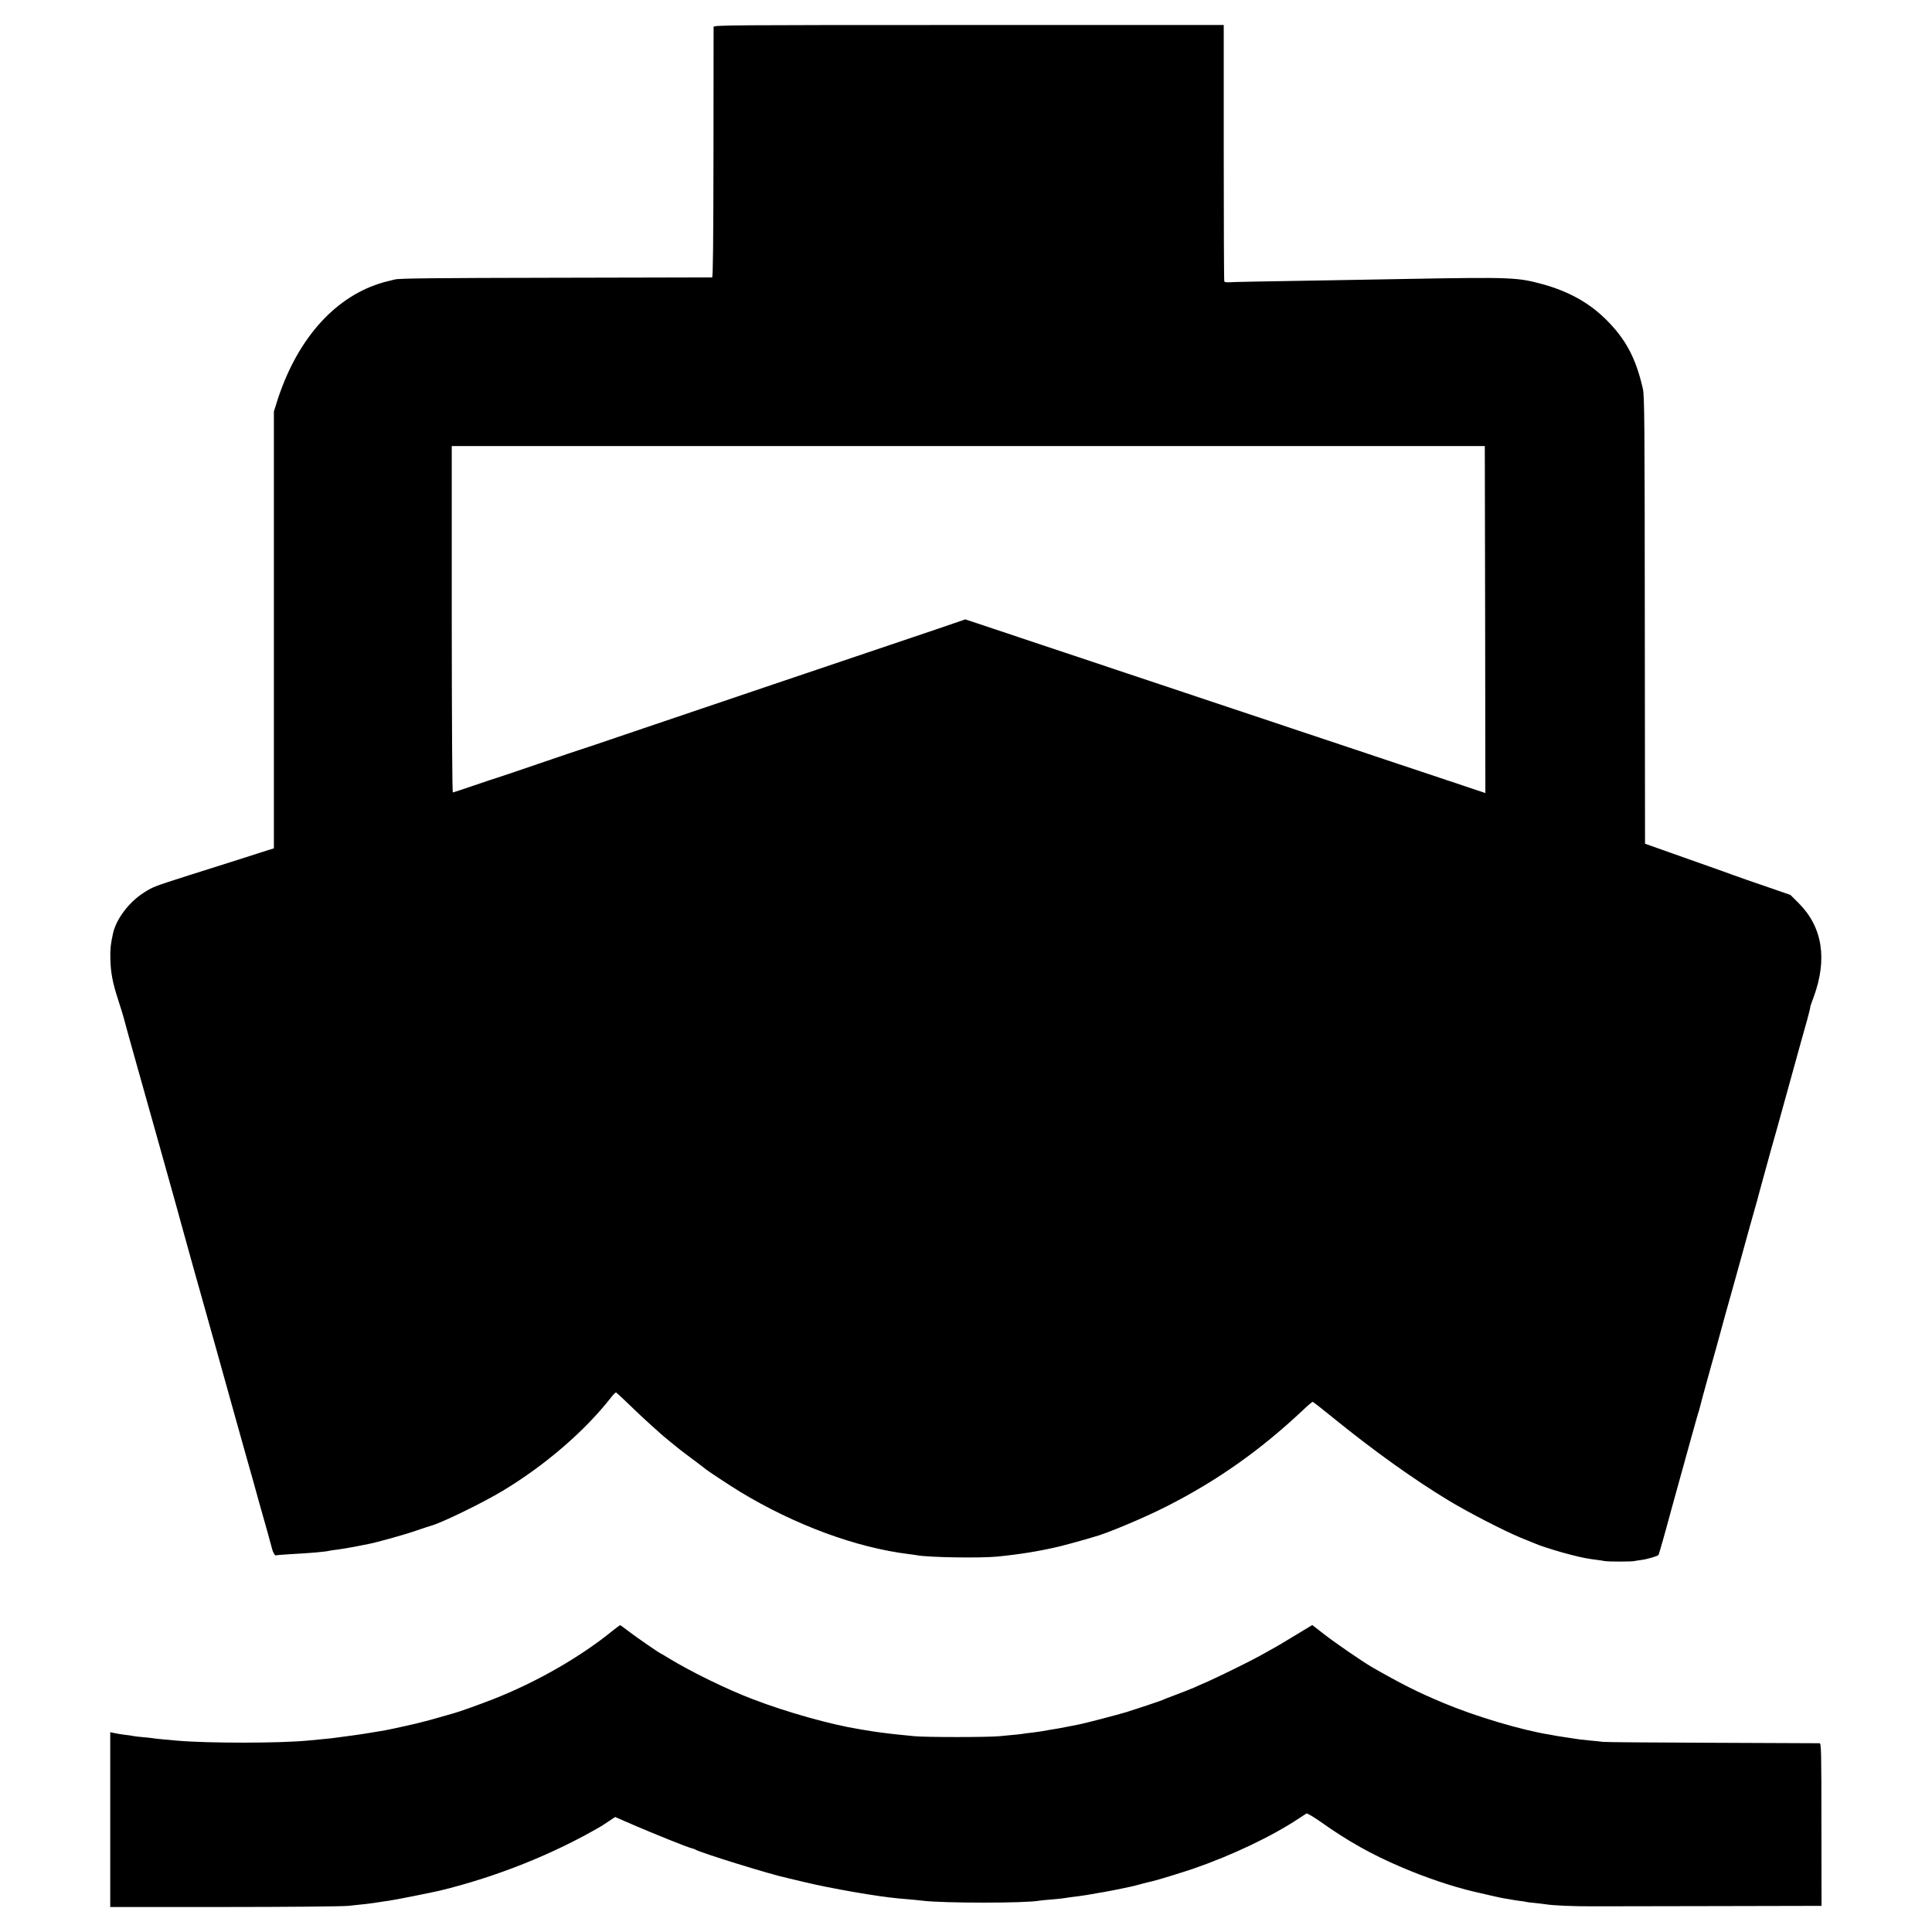 <?xml version="1.0" standalone="no"?>
<!DOCTYPE svg PUBLIC "-//W3C//DTD SVG 20010904//EN"
 "http://www.w3.org/TR/2001/REC-SVG-20010904/DTD/svg10.dtd">
<svg version="1.0" xmlns="http://www.w3.org/2000/svg"
 width="1700pt" height="1700pt" viewBox="0 0 1700 1700"
 preserveAspectRatio="xMidYMid meet">
<g transform="translate(0,1700) scale(0.1,-0.1)"
fill="#000000" stroke="none">
<path d="M6279 16763 c0 -10 -1 -510 -1 -1110 -1 -778 -4 -1093 -12 -1094 -6
0 -625 -2 -1376 -3 -1066 -2 -1376 -5 -1415 -15 -27 -7 -59 -14 -69 -17 -11
-2 -42 -11 -70 -20 -408 -132 -731 -506 -900 -1042 l-26 -83 0 -1922 0 -1922
-53 -16 c-28 -9 -146 -47 -262 -84 -115 -36 -309 -98 -430 -136 -310 -99 -319
-102 -400 -154 -131 -83 -244 -234 -271 -360 -20 -92 -25 -132 -23 -216 2
-122 19 -214 68 -364 22 -66 49 -156 60 -200 12 -44 50 -183 86 -310 114 -404
376 -1339 380 -1355 2 -8 12 -46 23 -85 10 -38 61 -218 111 -400 51 -181 110
-393 132 -470 21 -77 44 -156 49 -175 5 -19 16 -57 24 -85 8 -27 67 -239 131
-470 65 -231 125 -449 136 -485 10 -36 35 -123 55 -195 19 -71 44 -159 54
-195 52 -182 112 -397 115 -412 6 -27 25 -59 33 -54 4 2 64 7 132 11 170 9
300 20 340 30 8 2 40 7 70 10 30 4 98 15 150 25 52 11 107 21 121 24 64 11
315 81 419 117 63 22 122 41 130 43 90 23 456 201 635 309 372 224 722 526
952 821 20 26 40 45 44 44 4 -2 56 -50 116 -108 59 -58 146 -139 192 -180 46
-41 89 -80 95 -85 11 -10 126 -105 156 -128 8 -7 60 -46 115 -87 55 -41 102
-77 105 -80 12 -13 223 -152 310 -205 483 -293 1023 -493 1489 -550 30 -4 62
-8 71 -10 96 -19 551 -26 700 -12 189 18 375 48 523 83 9 2 25 6 35 8 31 7
206 55 242 66 19 6 42 13 50 15 103 25 445 168 645 270 447 227 825 494 1203
850 41 39 78 70 82 70 5 0 88 -65 186 -145 346 -281 707 -540 1014 -725 172
-104 483 -264 630 -325 58 -23 119 -48 135 -55 59 -25 222 -75 320 -99 96 -24
133 -31 220 -42 22 -3 51 -7 65 -10 36 -6 233 -6 261 0 13 3 42 7 64 10 49 6
142 34 149 44 4 7 62 210 112 397 32 115 27 99 69 250 20 72 38 135 39 140 2
6 8 30 15 55 7 25 32 117 57 205 24 88 49 174 54 192 6 18 13 40 15 50 4 20
45 170 100 368 20 72 40 144 45 160 26 98 133 485 141 510 5 17 29 102 53 190
103 373 120 435 147 529 16 55 31 109 33 120 3 12 21 79 41 150 20 71 38 137
40 145 3 15 47 170 80 286 8 28 66 239 130 470 64 231 124 449 135 485 17 62
30 114 30 125 0 3 13 40 29 82 122 333 78 614 -129 823 l-75 75 -135 47 c-196
67 -343 118 -360 125 -8 3 -55 20 -105 38 -111 39 -181 64 -460 163 l-220 78
-2 1967 c-1 1758 -3 1973 -17 2036 -62 273 -153 442 -331 616 -147 144 -327
243 -554 305 -217 59 -274 62 -1171 46 -195 -4 -472 -9 -615 -11 -734 -12
-943 -16 -973 -19 -18 -1 -36 2 -39 7 -3 5 -5 515 -5 1133 l0 1124 -2244 0
c-2130 0 -2244 -1 -2245 -17z m6789 -5215 l2 -1526 -2288 764 -2288 764 -245
-84 c-134 -45 -413 -140 -619 -209 -206 -70 -575 -194 -820 -277 -245 -83
-537 -182 -650 -220 -113 -38 -392 -133 -620 -210 -228 -78 -422 -143 -430
-145 -8 -2 -175 -58 -370 -125 -195 -67 -362 -123 -370 -125 -8 -2 -96 -31
-195 -65 -99 -34 -184 -62 -190 -63 -6 -1 -9 561 -10 1523 l0 1525 4545 0
4545 0 3 -1527z"/>
<path d="M5398 2657 c-288 -236 -679 -460 -1063 -610 -120 -47 -296 -110 -345
-123 -8 -2 -62 -18 -120 -34 -58 -17 -116 -33 -130 -36 -14 -3 -31 -7 -39 -10
-18 -6 -264 -61 -311 -69 -19 -3 -48 -8 -65 -11 -16 -2 -55 -9 -85 -14 -49 -9
-225 -33 -320 -45 -19 -2 -64 -7 -100 -10 -36 -3 -83 -8 -105 -10 -252 -25
-887 -25 -1160 -1 -22 2 -76 7 -120 11 -44 4 -88 9 -98 11 -10 2 -48 6 -85 9
-37 3 -74 8 -82 10 -8 2 -40 7 -70 10 -30 4 -72 10 -92 15 l-38 8 0 -769 0
-769 1003 0 c561 0 1042 5 1092 10 50 5 113 12 140 15 48 5 112 14 146 20 9 2
40 6 69 10 42 5 379 72 450 89 495 120 995 319 1420 567 13 8 46 29 73 48 l50
33 96 -42 c90 -40 343 -145 371 -155 3 -1 14 -5 25 -10 77 -31 173 -68 188
-70 9 -2 21 -6 26 -10 46 -28 661 -219 809 -250 9 -2 73 -17 142 -34 245 -59
656 -130 841 -146 98 -8 178 -16 211 -20 177 -22 903 -22 1019 0 11 2 54 7 97
10 42 3 93 8 112 11 59 9 83 12 140 19 30 4 64 9 75 11 11 2 49 9 85 15 36 5
110 19 165 30 55 12 111 23 125 26 14 2 59 13 100 25 41 11 85 22 97 24 32 6
273 80 363 111 342 118 694 286 930 443 30 20 60 39 66 43 6 3 62 -30 125 -74
238 -169 450 -288 709 -398 212 -91 451 -172 640 -216 141 -33 242 -56 270
-60 20 -3 47 -8 60 -10 14 -3 45 -8 70 -11 25 -3 52 -7 60 -9 8 -3 44 -7 80
-10 36 -4 76 -9 90 -11 67 -11 245 -19 435 -18 116 0 611 1 1101 2 l892 2 -1
715 c0 645 -2 715 -16 716 -9 0 -434 2 -946 4 -511 2 -943 5 -960 8 -16 2 -64
8 -105 11 -76 7 -125 13 -170 21 -14 2 -43 7 -65 10 -23 3 -52 8 -65 10 -14 3
-41 8 -60 11 -252 40 -660 162 -943 281 -220 92 -363 164 -622 312 -86 50
-325 214 -424 291 l-104 81 -131 -79 c-145 -88 -182 -110 -241 -142 -22 -12
-64 -35 -93 -52 -83 -46 -358 -181 -452 -223 -47 -20 -104 -45 -127 -56 -24
-10 -91 -37 -150 -59 -60 -22 -117 -45 -128 -50 -23 -10 -191 -66 -310 -104
-82 -25 -384 -104 -433 -112 -15 -3 -58 -11 -97 -19 -38 -8 -99 -19 -135 -24
-36 -6 -74 -13 -85 -15 -11 -2 -46 -7 -79 -11 -32 -3 -68 -8 -80 -10 -21 -4
-69 -9 -211 -22 -104 -10 -647 -10 -750 0 -44 4 -102 10 -130 13 -92 9 -231
27 -295 39 -14 3 -41 7 -60 10 -245 39 -638 149 -935 263 -229 87 -541 240
-739 360 -37 23 -69 42 -71 42 -7 0 -209 139 -277 191 -43 33 -79 59 -82 59
-2 0 -28 -20 -58 -43z"/>
</g>
</svg>
